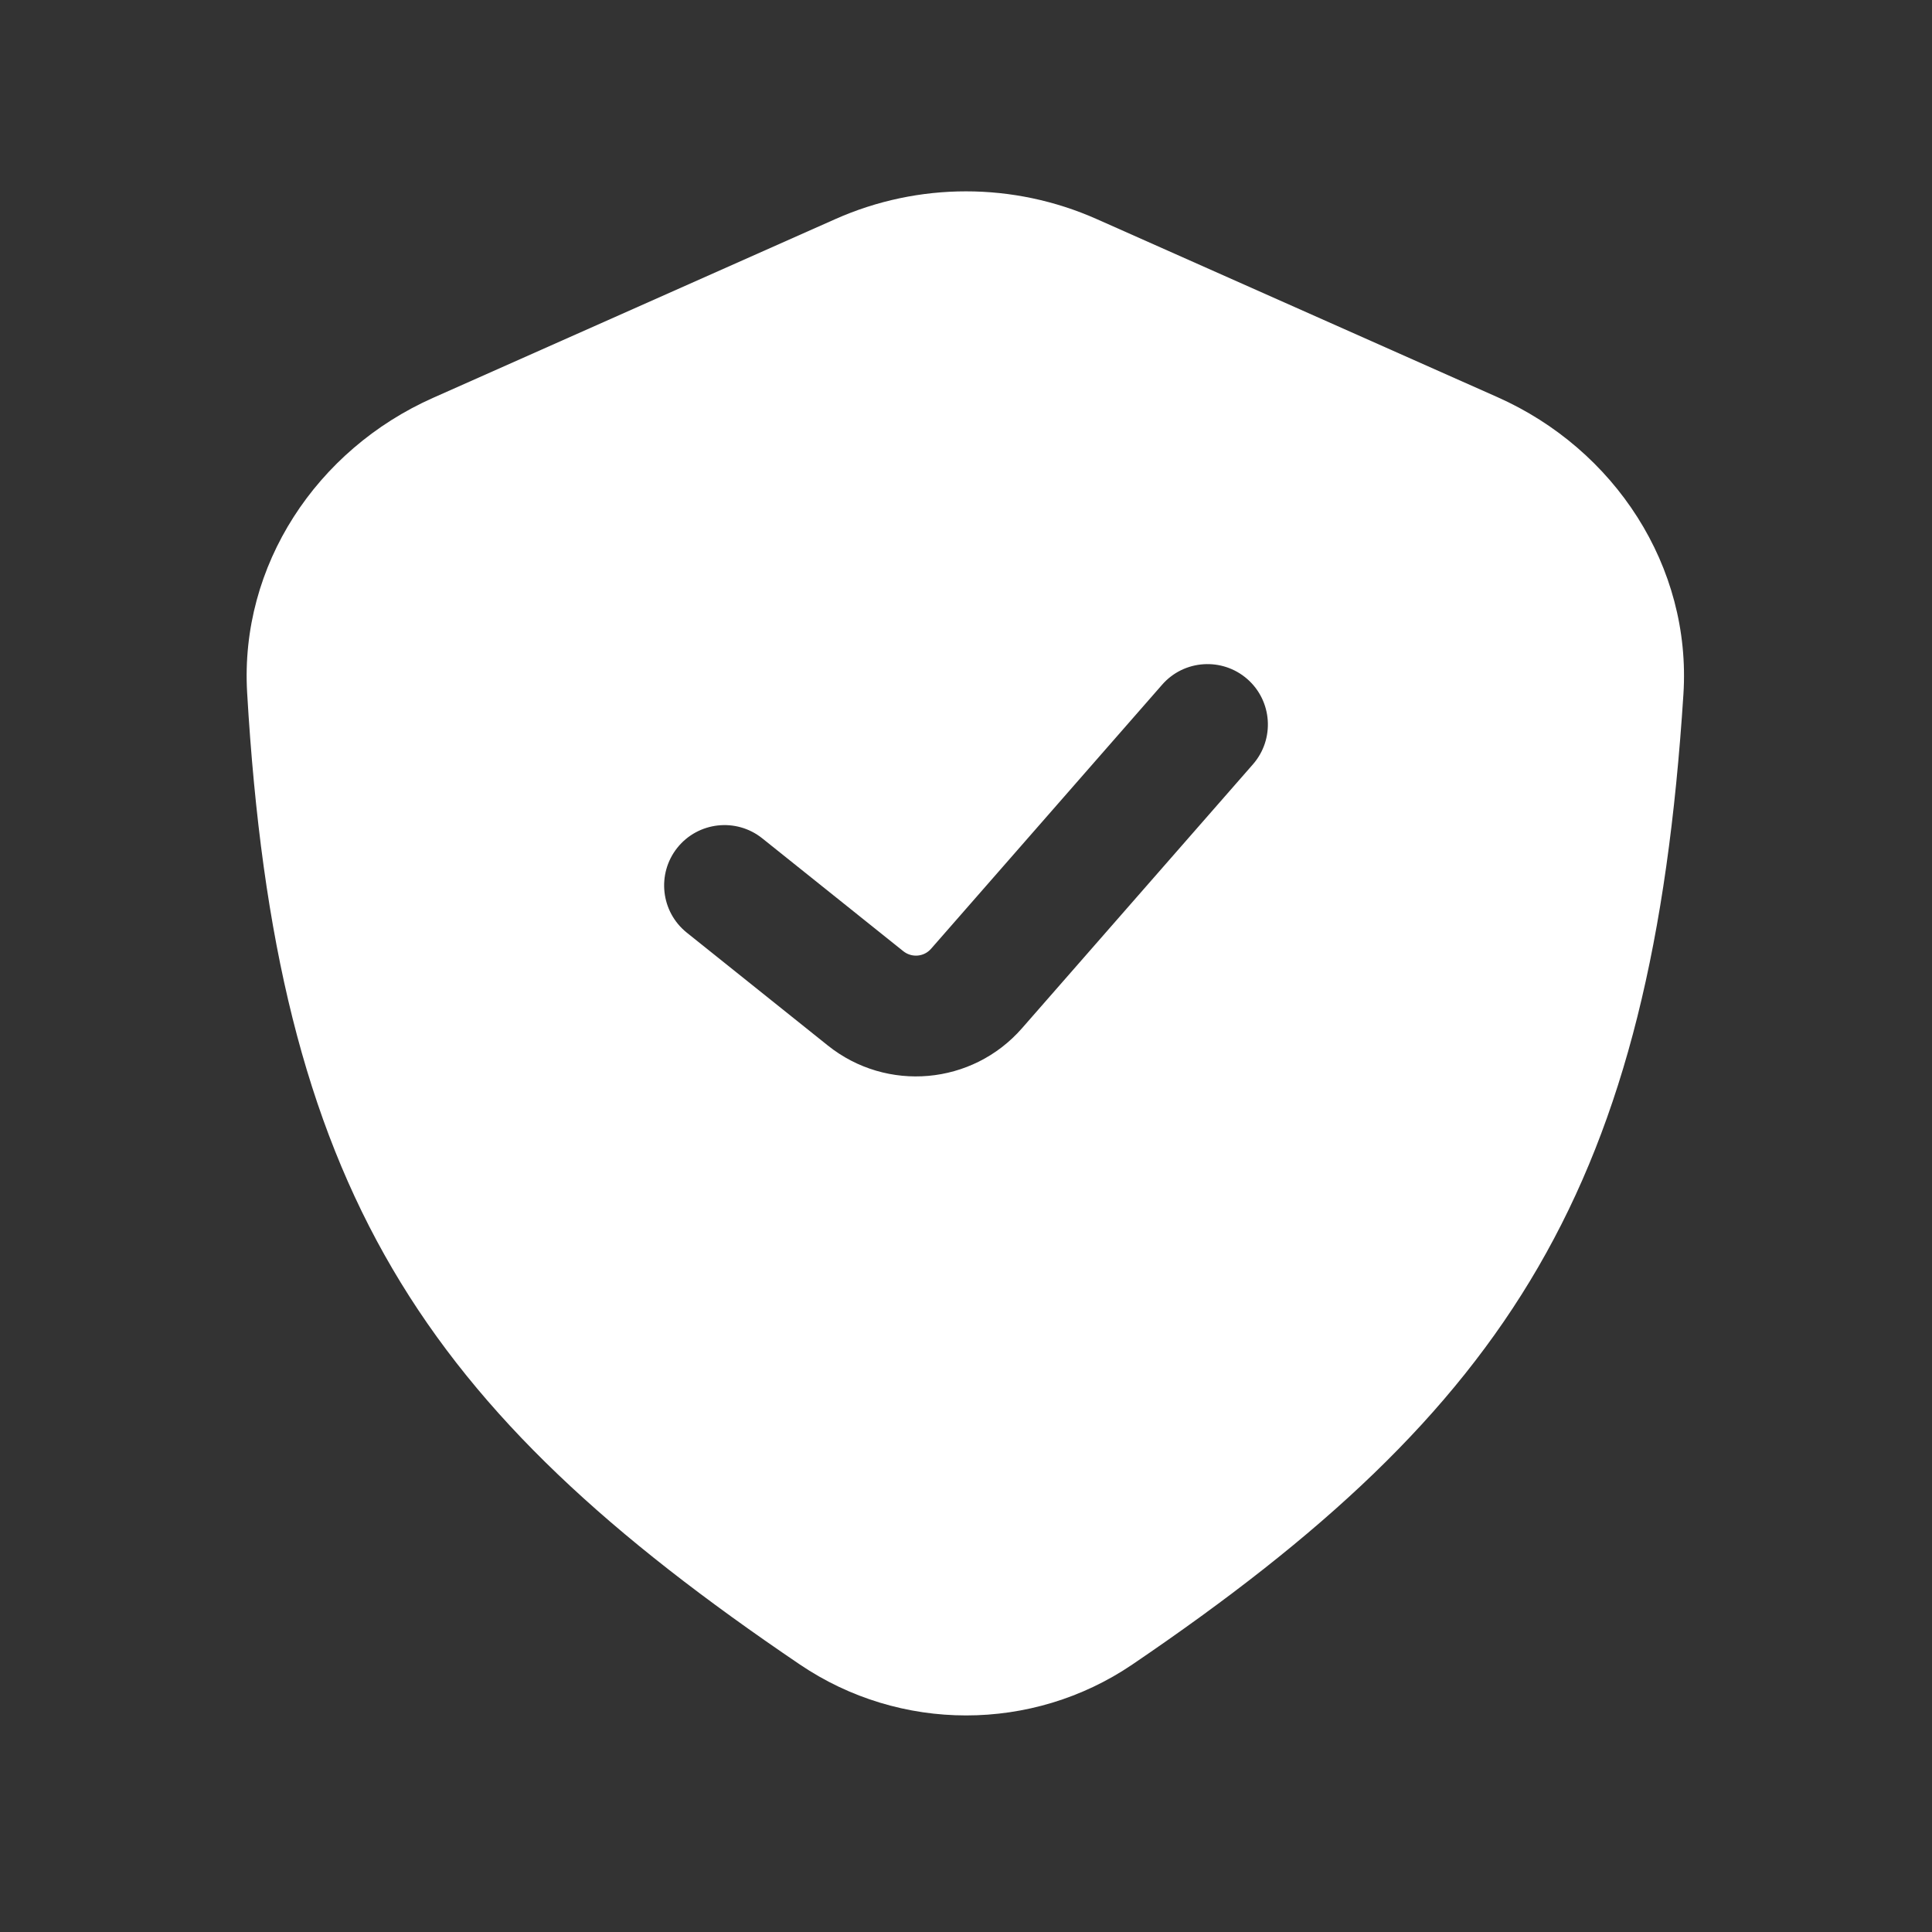 <svg width="24" height="24" viewBox="0 0 24 24" fill="none" xmlns="http://www.w3.org/2000/svg">
<rect x="0" y="0" width="24" height="24" fill="#333333" stroke="none"/>
<path fill-rule="evenodd" clip-rule="evenodd" d="M5.378 4.943L10.376 2.722C11.41 2.262 12.59 2.262 13.625 2.722L18.603 4.934C20.058 5.581 21.014 7.035 20.912 8.625C20.521 14.723 18.777 17.48 14.065 20.678C12.821 21.521 11.181 21.52 9.936 20.677C5.238 17.496 3.43 14.778 3.07 8.604C2.978 7.025 3.932 5.586 5.378 4.943ZM15.565 9.494C15.837 9.182 15.806 8.708 15.494 8.435C15.182 8.163 14.708 8.194 14.436 8.506L11.566 11.786C11.478 11.887 11.326 11.9 11.221 11.816L9.469 10.414C9.145 10.155 8.673 10.208 8.414 10.531C8.156 10.855 8.208 11.327 8.532 11.586L10.284 12.988C11.016 13.573 12.078 13.479 12.695 12.774L15.565 9.494Z" fill="white"/>
</svg>
